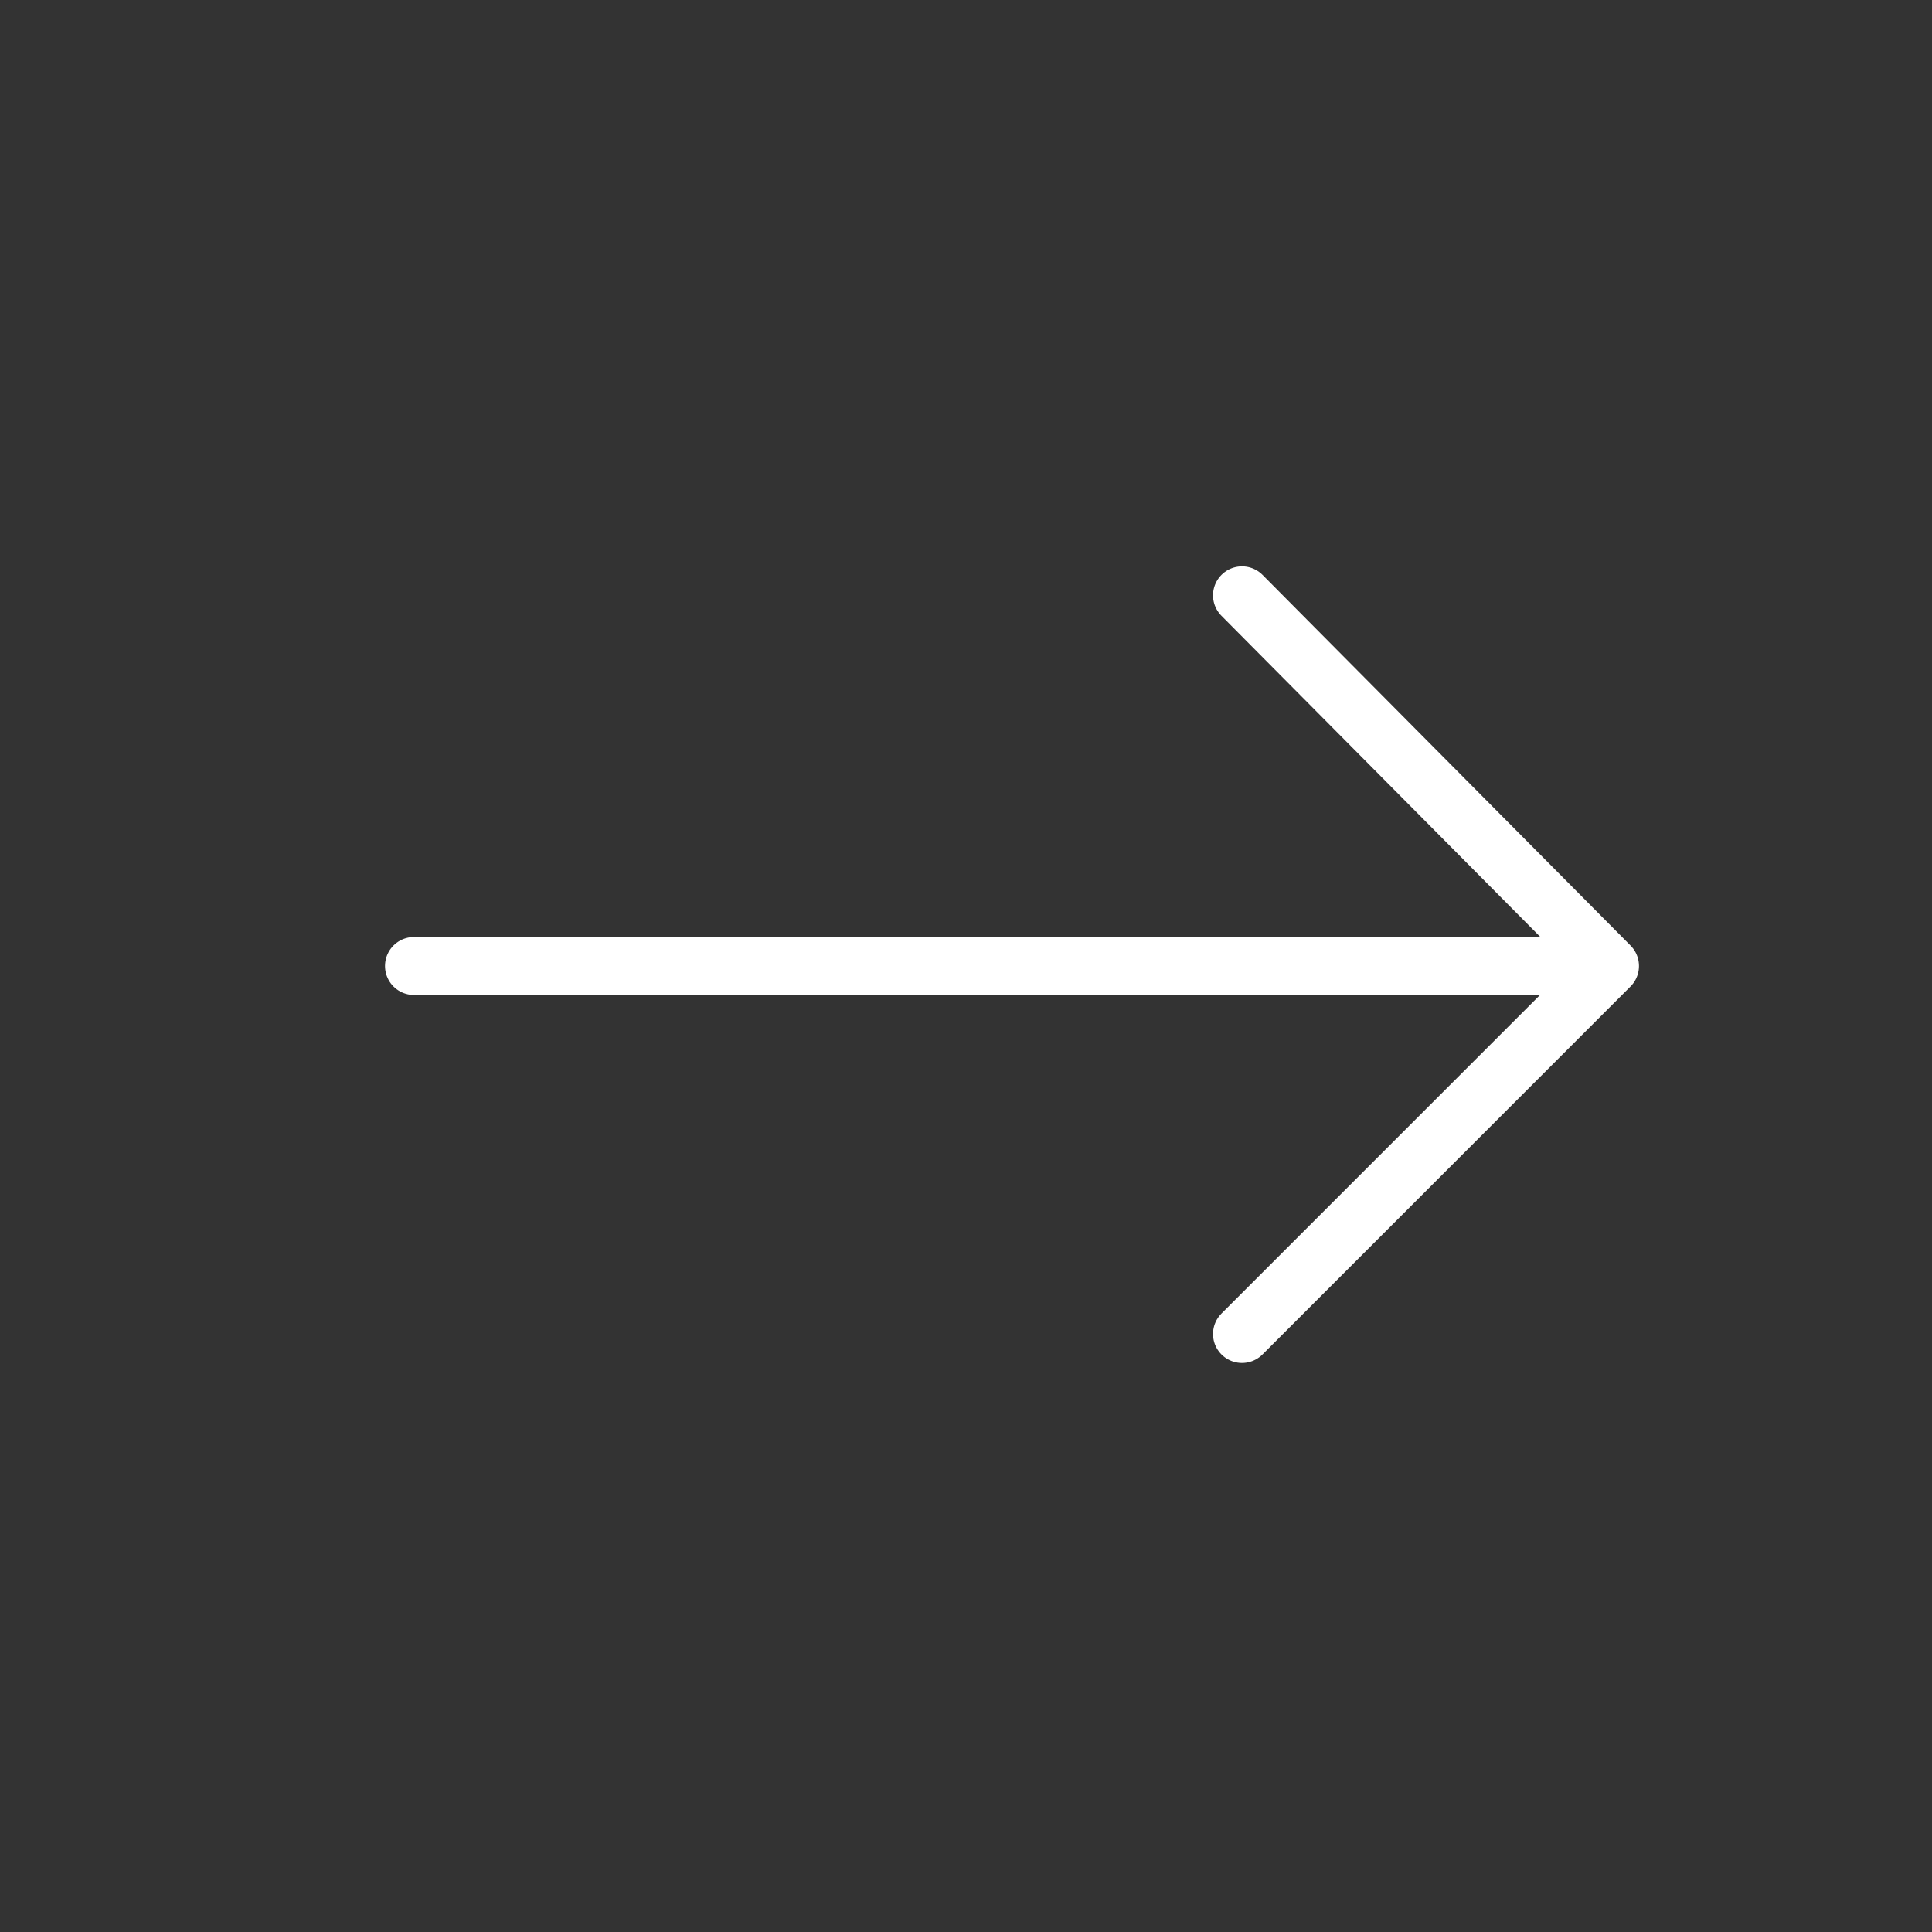 <?xml version="1.0" encoding="UTF-8"?> <svg xmlns="http://www.w3.org/2000/svg" width="200" height="200" viewBox="0 0 200 200" fill="none"><rect x="0" y="0" width="200" height="200" fill="#333333" stroke="none"/><path d="M128.571 138.095L166.667 100M166.667 100L128.571 61.629M166.667 100L42.857 100" stroke="white" stroke-width="6" stroke-linecap="round" stroke-linejoin="round"></path></svg> 